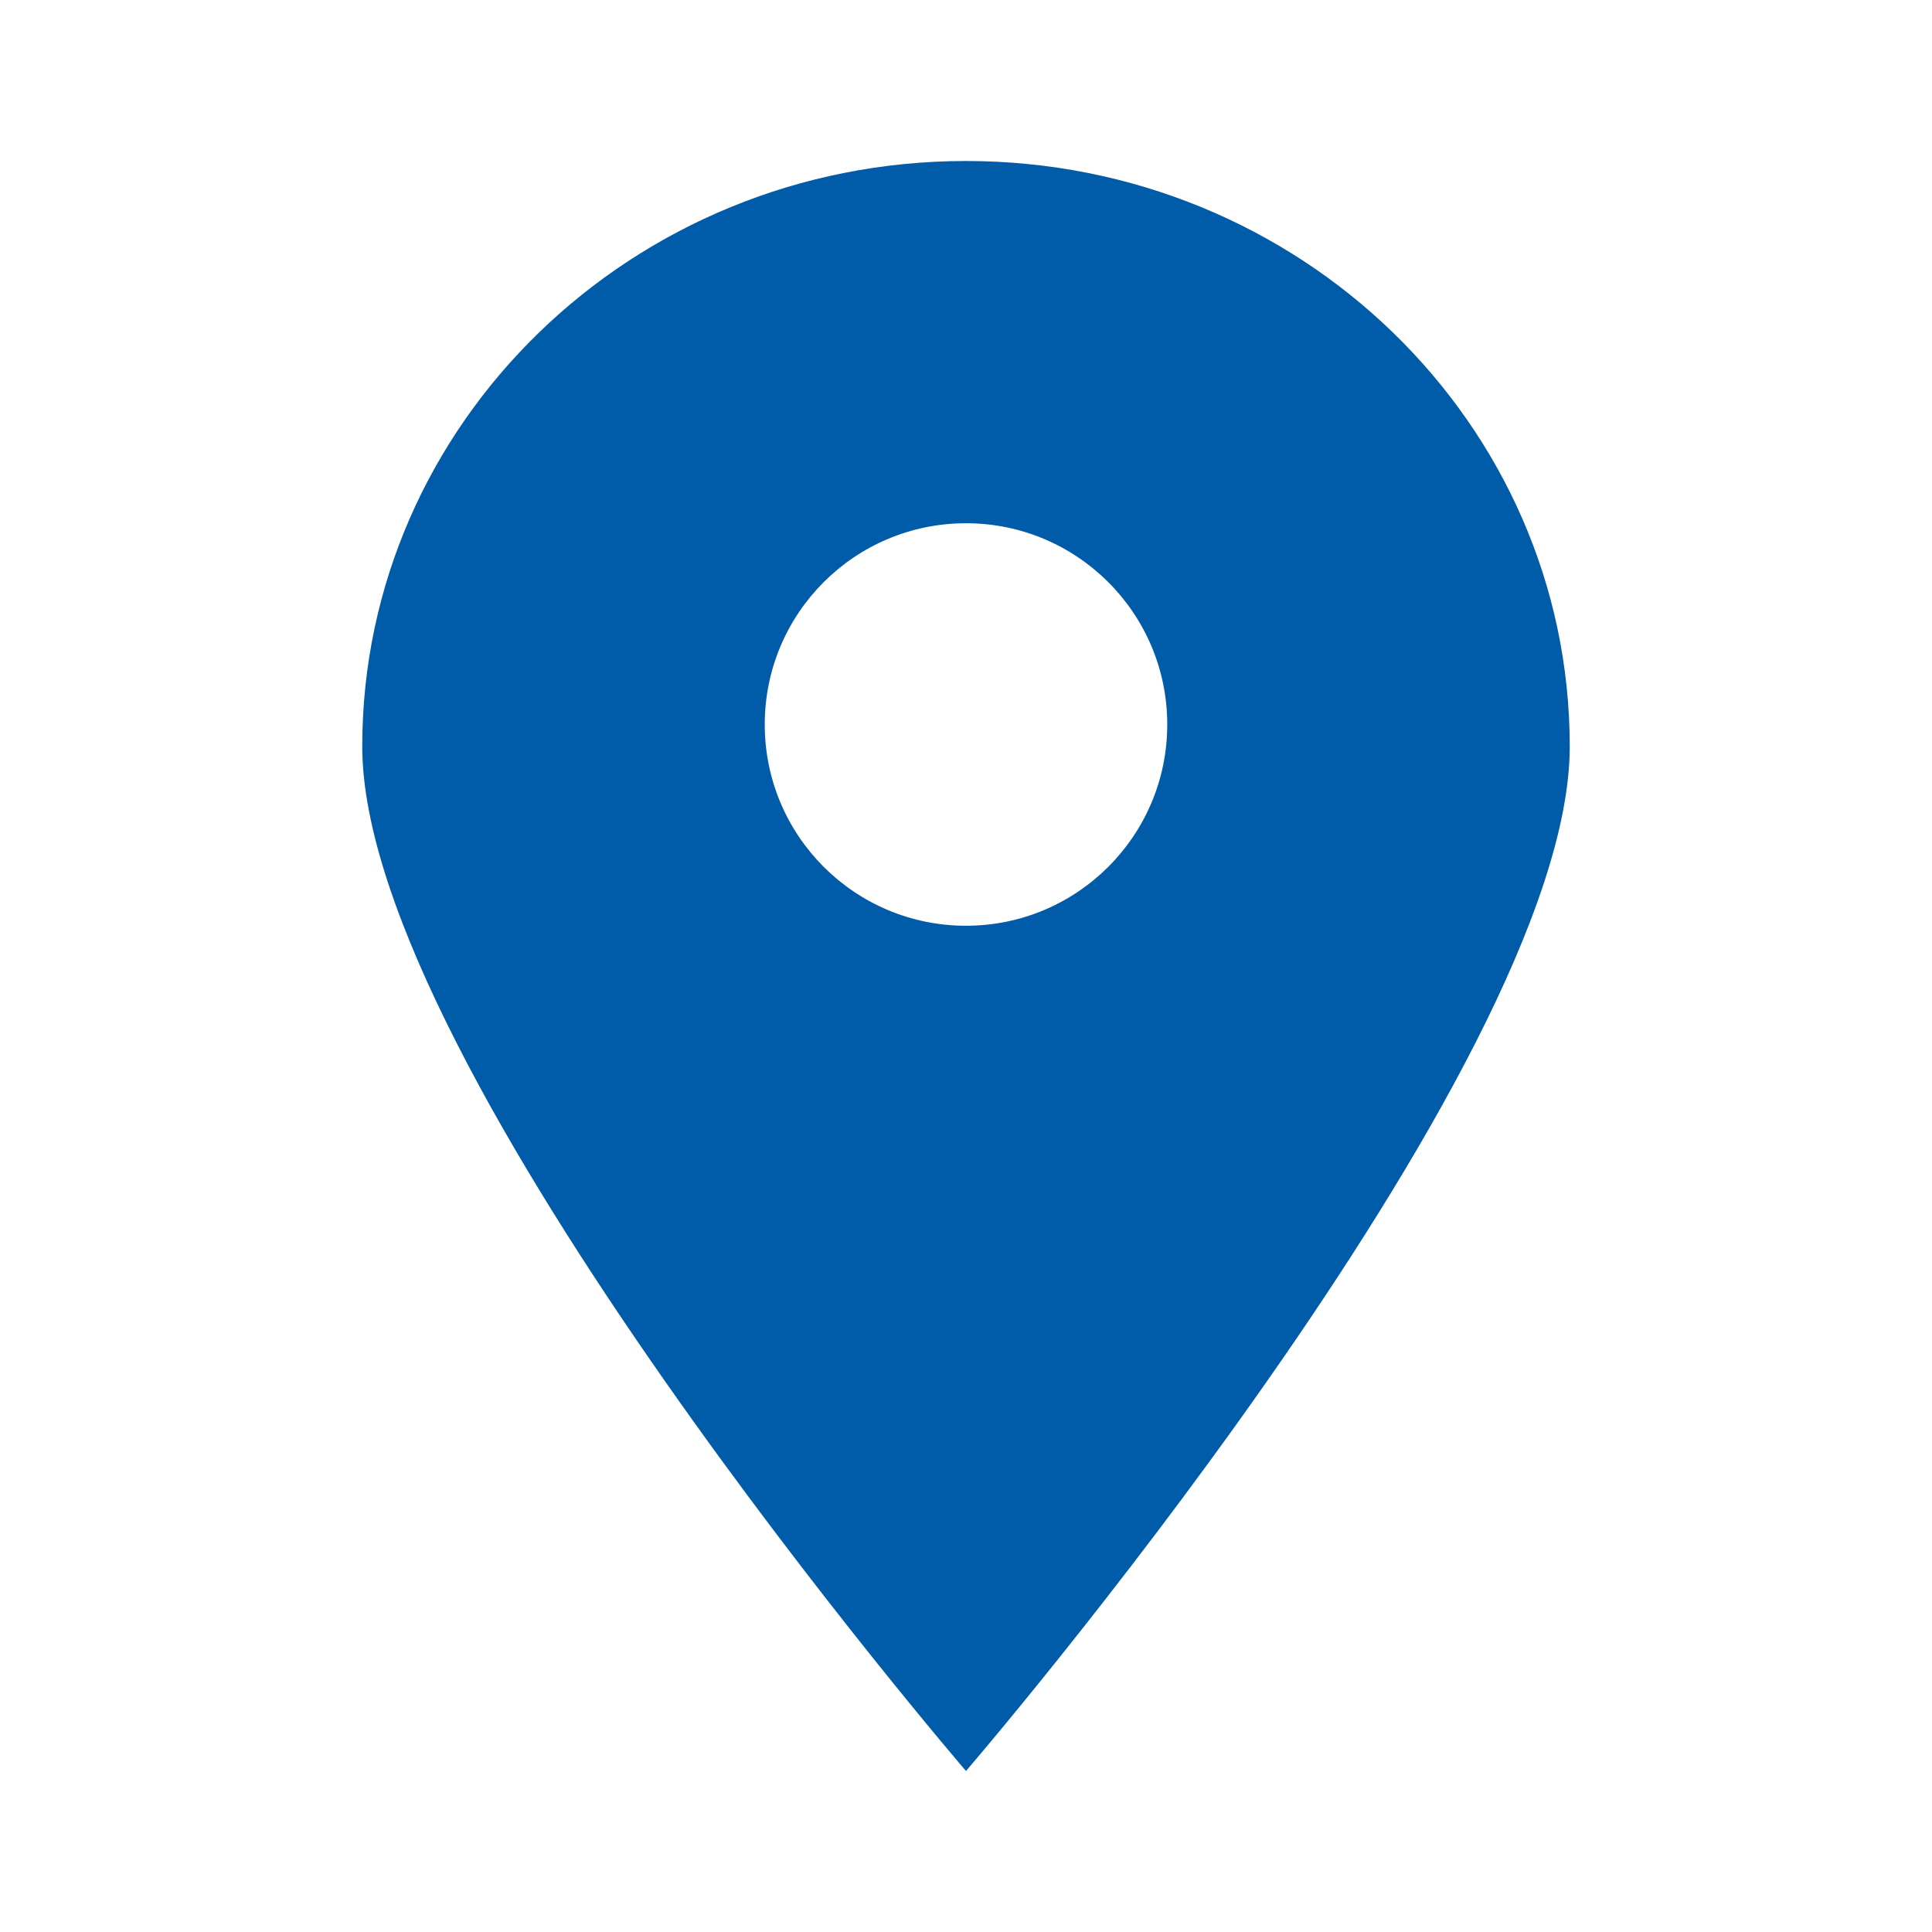 <svg width="48" height="48" viewBox="0 0 48 48" fill="none" xmlns="http://www.w3.org/2000/svg">
<path fill-rule="evenodd" clip-rule="evenodd" d="M39 18.546C39 26.578 24 44 24 44C24 44 9 26.578 9 18.546C9 10.513 15.713 4 24 4C32.284 4 39 10.513 39 18.546ZM29 18C29 15.237 26.76 13 24 13C21.237 13 19 15.237 19 18C19 20.763 21.237 23 24 23C26.76 23 29 20.763 29 18Z" fill="#005CA9"/>
</svg>
